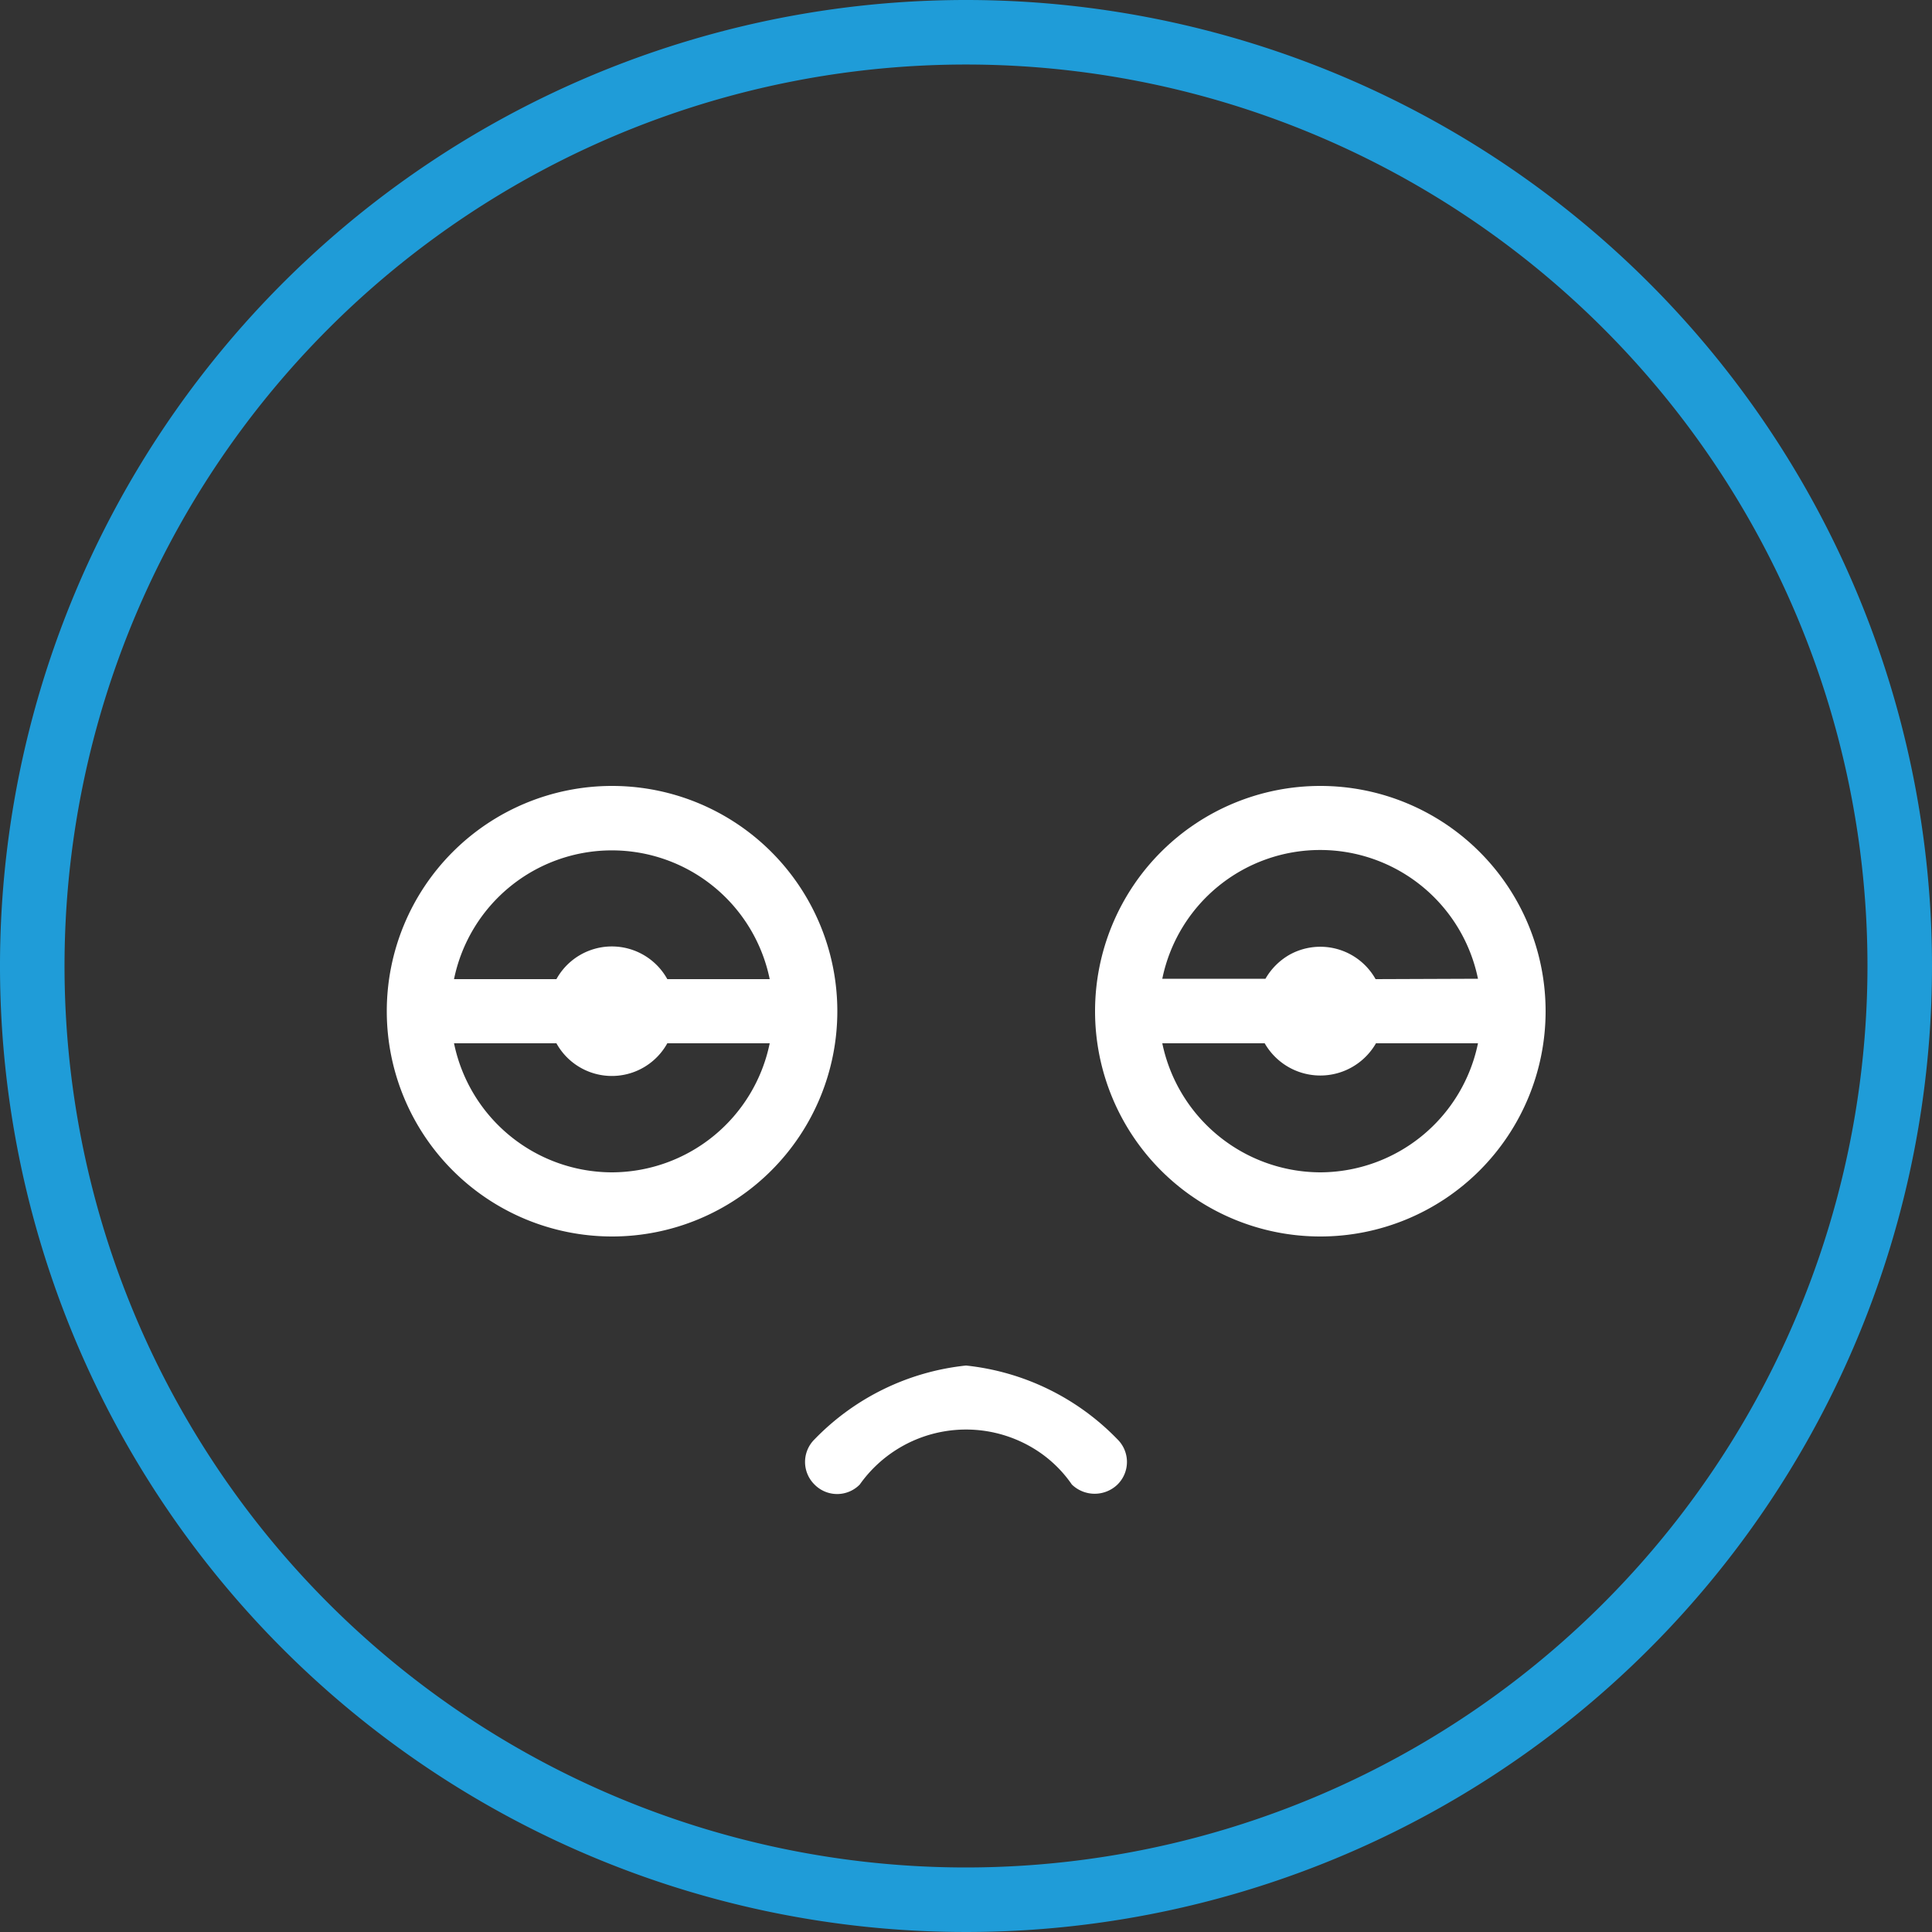 <?xml version="1.0" encoding="UTF-8"?> <svg xmlns="http://www.w3.org/2000/svg" xmlns:xlink="http://www.w3.org/1999/xlink" id="Vrstva_1" data-name="Vrstva 1" viewBox="0 0 50 50"><rect x="0" y="0" width="50" height="50" fill="#333333" stroke="none"/><defs><style>.cls-1{fill:none;}.cls-2{clip-path:url(#clip-path);}.cls-3{fill:#1f9cd8;}.cls-4{fill:#fff;}</style><clipPath id="clip-path"><rect class="cls-1" width="50" height="50"></rect></clipPath></defs><title>smile-unava</title><g class="cls-2"><g id="smile-unava"><path id="na-zkousku" class="cls-3" d="M25,0A25,25,0,1,0,50,25,25,25,0,0,0,25,0Zm0,48.33A23.33,23.33,0,1,1,48.33,25,23.34,23.34,0,0,1,25,48.33Z"></path><g id="heart"><path id="Path_655" data-name="Path 655" class="cls-4" d="M15.83,20.34a5.83,5.83,0,1,0,5.84,5.83,5.83,5.83,0,0,0-5.84-5.83Zm0,10A4.18,4.18,0,0,1,11.75,27H14.4a1.64,1.64,0,0,0,2.87,0h2.65a4.18,4.18,0,0,1-4.08,3.34Zm1.44-5a1.64,1.64,0,0,0-2.87,0H11.75a4.17,4.17,0,0,1,8.17,0Z"></path><path id="Path_656" data-name="Path 656" class="cls-4" d="M34.17,20.34A5.83,5.83,0,1,0,40,26.17,5.83,5.83,0,0,0,34.17,20.34Zm0,10A4.19,4.19,0,0,1,30.08,27h2.65a1.66,1.66,0,0,0,2.88,0h2.64A4.18,4.18,0,0,1,34.17,30.34Zm1.43-5a1.64,1.64,0,0,0-2.23-.63h0a1.68,1.68,0,0,0-.62.62H30.08a4.17,4.17,0,0,1,8.17,0Z"></path><path id="Path_657" data-name="Path 657" class="cls-4" d="M25,35.34a6.38,6.38,0,0,0-3.92,1.91.82.82,0,0,0,0,1.17.82.82,0,0,0,1.17,0h0a3.37,3.37,0,0,1,4.69-.81,3.24,3.24,0,0,1,.8.81.85.85,0,0,0,1.18,0,.82.82,0,0,0,0-1.17h0A6.38,6.38,0,0,0,25,35.34Z"></path></g></g></g></svg> 